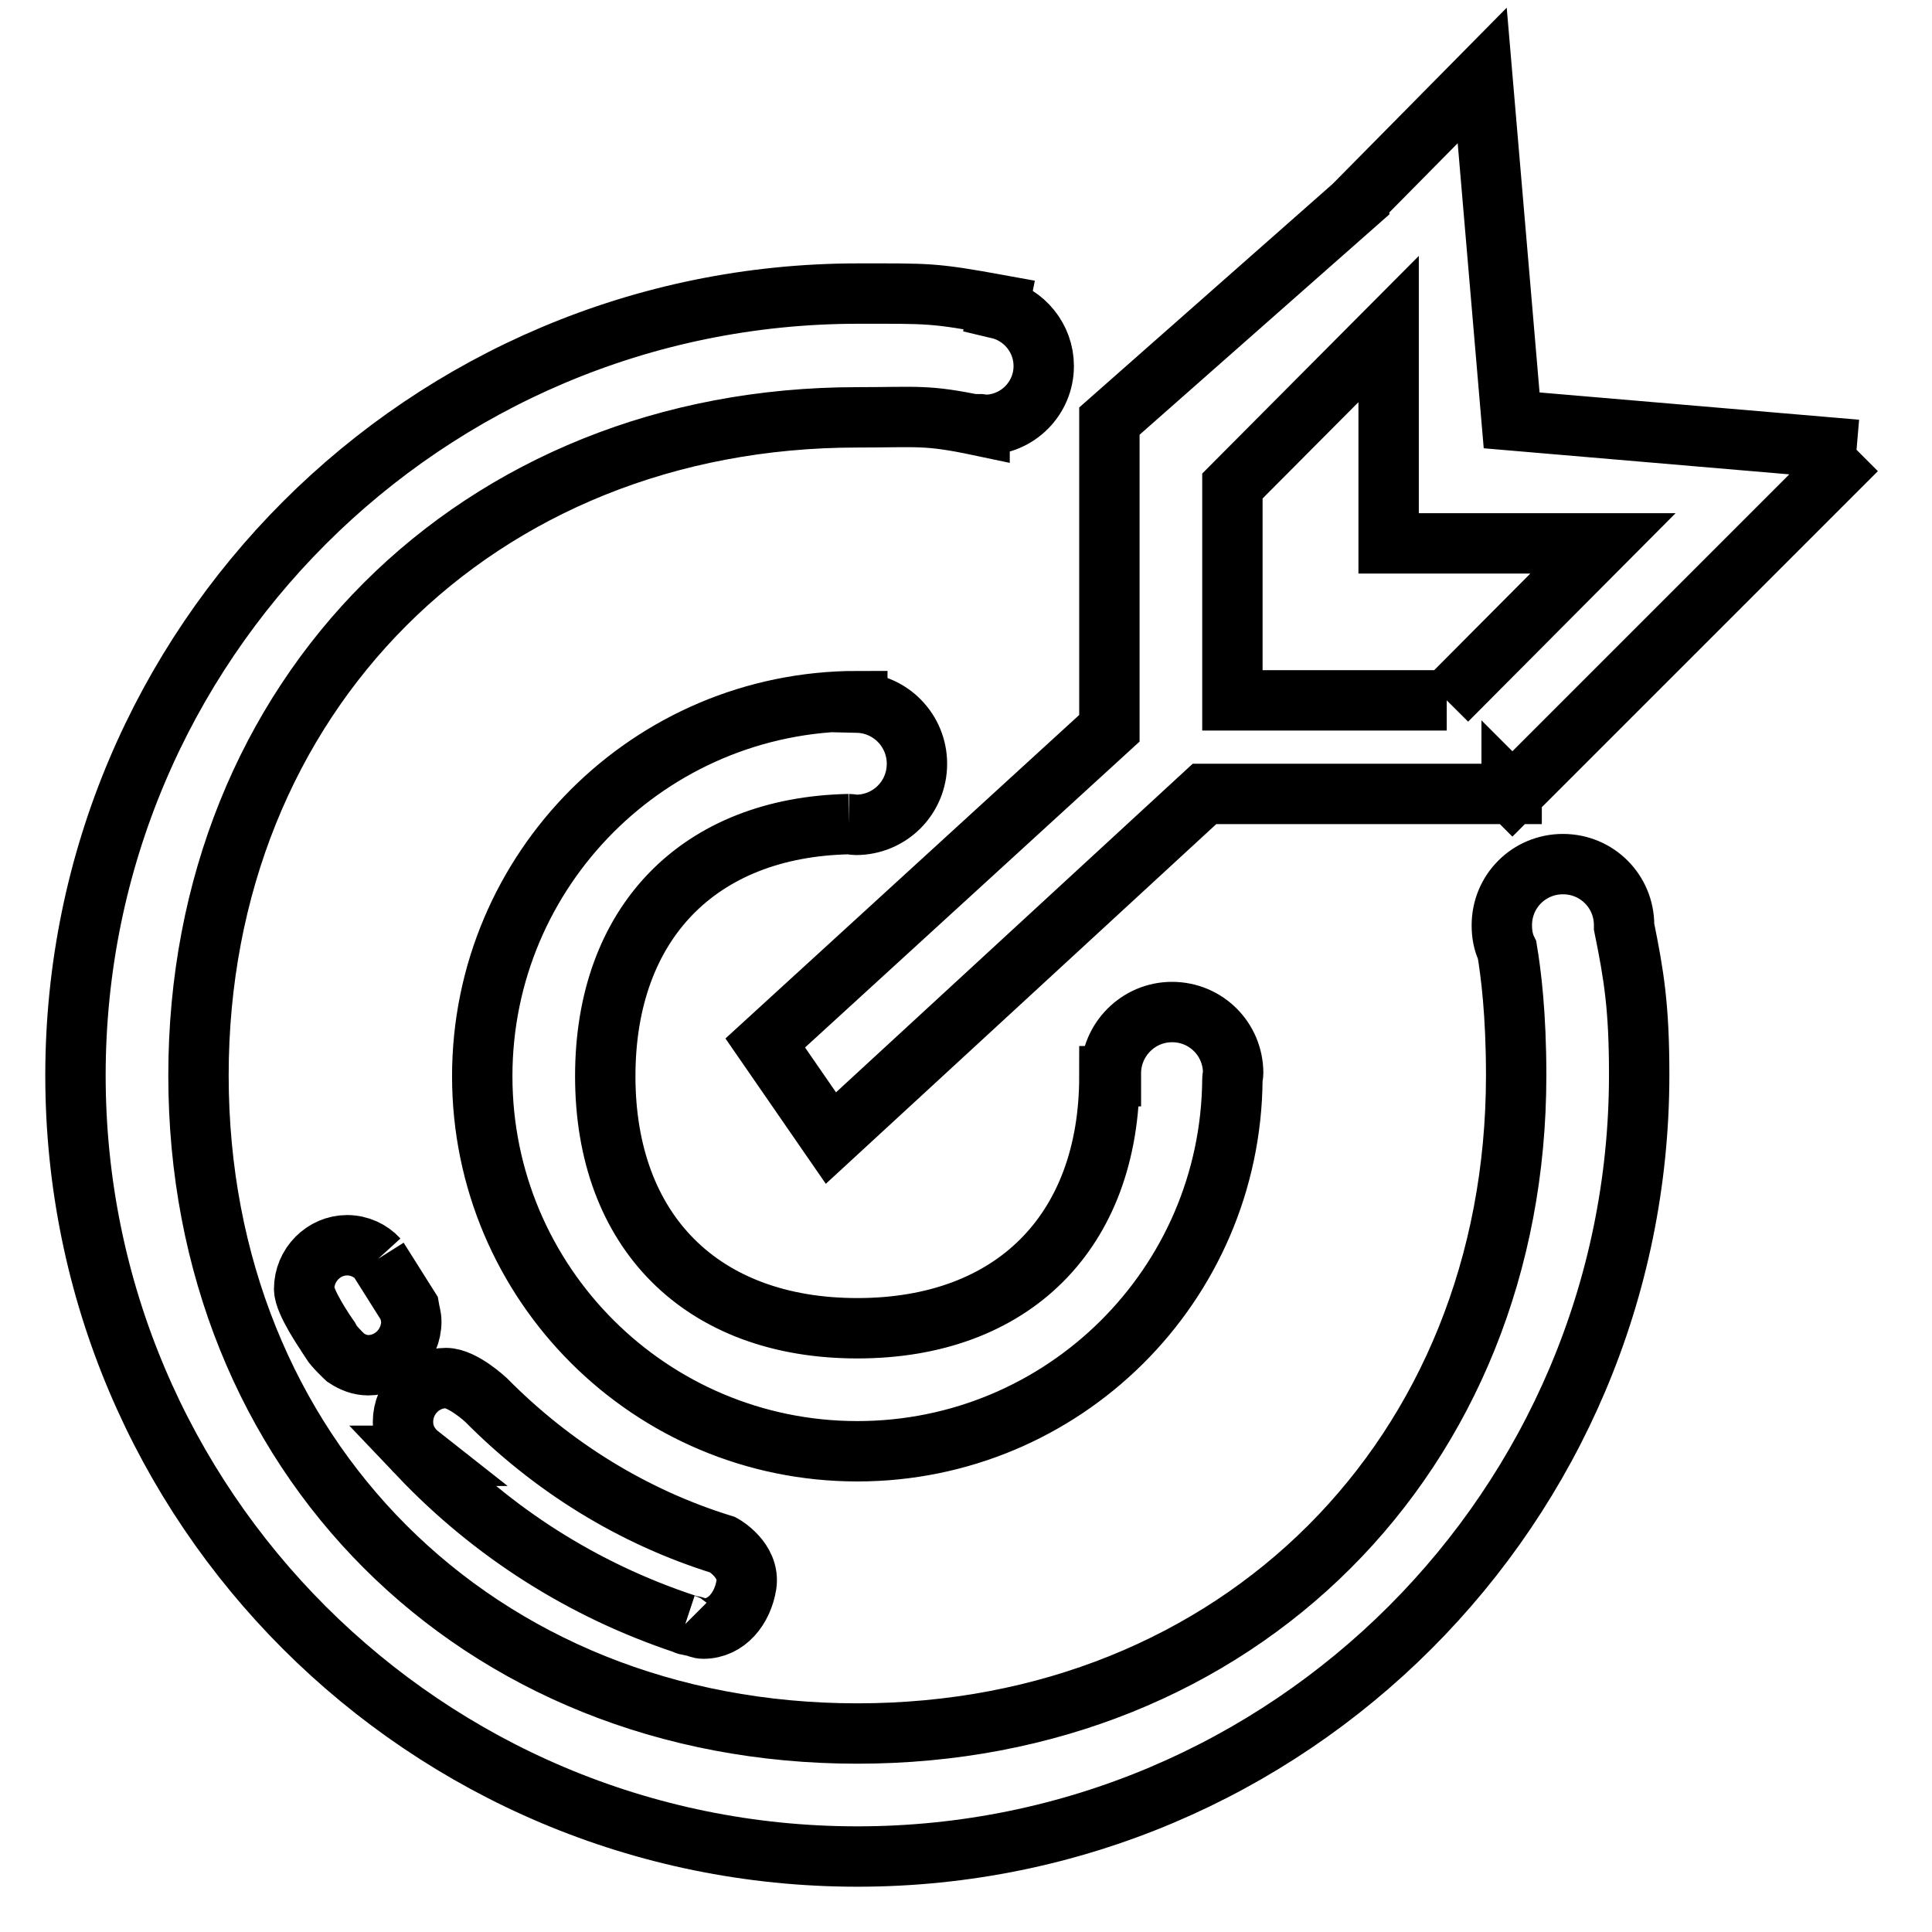 <?xml version="1.0" encoding="utf-8"?>
<!-- Svg Vector Icons : http://www.onlinewebfonts.com/icon -->
<!DOCTYPE svg PUBLIC "-//W3C//DTD SVG 1.1//EN" "http://www.w3.org/Graphics/SVG/1.1/DTD/svg11.dtd">
<svg version="1.1" xmlns="http://www.w3.org/2000/svg" xmlns:xlink="http://www.w3.org/1999/xlink" x="0px" y="0px" viewBox="0 0 256 256" enable-background="new 0 0 256 256" xml:space="preserve">
<g> <path stroke-width="8" fill-opacity="0" stroke="#000000"  d="M215.2,122.6c0-4.5-3.6-8.1-8.1-8.1c-4.5,0-8.1,3.6-8.1,8.1c0,1.2,0.2,2.3,0.7,3.3c0.5,3,1.2,8.4,1.2,16.6 c0,50.3-36.9,87.2-87.3,87.2c-50.4,0-87.3-36.9-87.3-87.2c0-50.3,36.9-87.2,87.3-87.2c8,0,9.1-0.4,16.2,1.1l0-0.2 c0.2,0,0.5,0.1,0.7,0.1c4.3,0,7.8-3.5,7.8-7.8c0-3.7-2.6-6.8-6-7.6l0.1-0.5c-8.8-1.6-9.2-1.5-18.7-1.5C56.4,38.9,10,85.3,10,142.5 C10,199.7,56.4,246,113.6,246c57.2,0,103.6-46.4,103.6-103.6c0-9-0.7-13.2-2-19.6C215.2,122.8,215.2,122.7,215.2,122.6L215.2,122.6  M90.8,215.2c0.1,0.1,0.2,0.1,0.3,0.1c0.3,0.1,0.9,0.2,0.9,0.2c0.4,0.1,0.7,0.3,1.2,0.3c3.1,0,5.2-2.7,5.7-5.8 c0.5-3.3-3.1-5.3-3.1-5.3c-12-3.7-22.7-10.4-31.4-19.2c0,0-3.1-2.9-5.3-2.9c-3.1,0-5.7,2.6-5.7,5.8c0,1.9,0.9,3.4,2.3,4.5l-0.1,0 C65.2,203,77.2,210.7,90.8,215.2L90.8,215.2 M112.5,109.2c0.3,0,0.6,0.1,0.9,0.1c4.5,0,8.1-3.6,8.1-8.1c0-4.4-3.5-8-7.9-8.1v-0.2 c-27.5,0-49.7,22.3-49.7,49.7c0,27.5,22.3,49.7,49.7,49.7c27.3,0,49.5-22,49.7-49.3c0-0.3,0.1-0.5,0.1-0.8c0-4.5-3.6-8.1-8.1-8.1 c-4.5,0-8.1,3.7-8.1,8.1c0,0.1,0,0.3,0,0.4H147c0,20.6-12.8,33.4-33.4,33.4c-20.6,0-33.4-12.8-33.4-33.4 C80.2,122.3,92.6,109.6,112.5,109.2L112.5,109.2 M246,59.6l-45.7-3.9L196.4,10l-16.3,16.5v0.1l-33.1,29.2H147v40.7l-45.6,41.7 l8.7,12.6l49.5-45.6h40.7v-0.1l0.1,0.1l33.1-33.1l0,0h0L246,59.6L246,59.6 M191.7,92.8h-28.4V64.4L184,43.6v28.4h28.4L191.7,92.8 L191.7,92.8 M50.1,166.8c-1-1.1-2.5-1.8-4.1-1.8c-3.1,0-5.7,2.6-5.7,5.8c0,1.7,2.8,5.8,3.3,6.5c0.1,0.2,0.2,0.3,0.2,0.4 c0.5,0.8,2,2.2,2,2.2c0.9,0.6,1.9,1,3,1c3.1,0,5.7-2.6,5.7-5.8c0-0.6-0.2-1.2-0.3-1.8L50.1,166.8L50.1,166.8"/></g>
</svg>